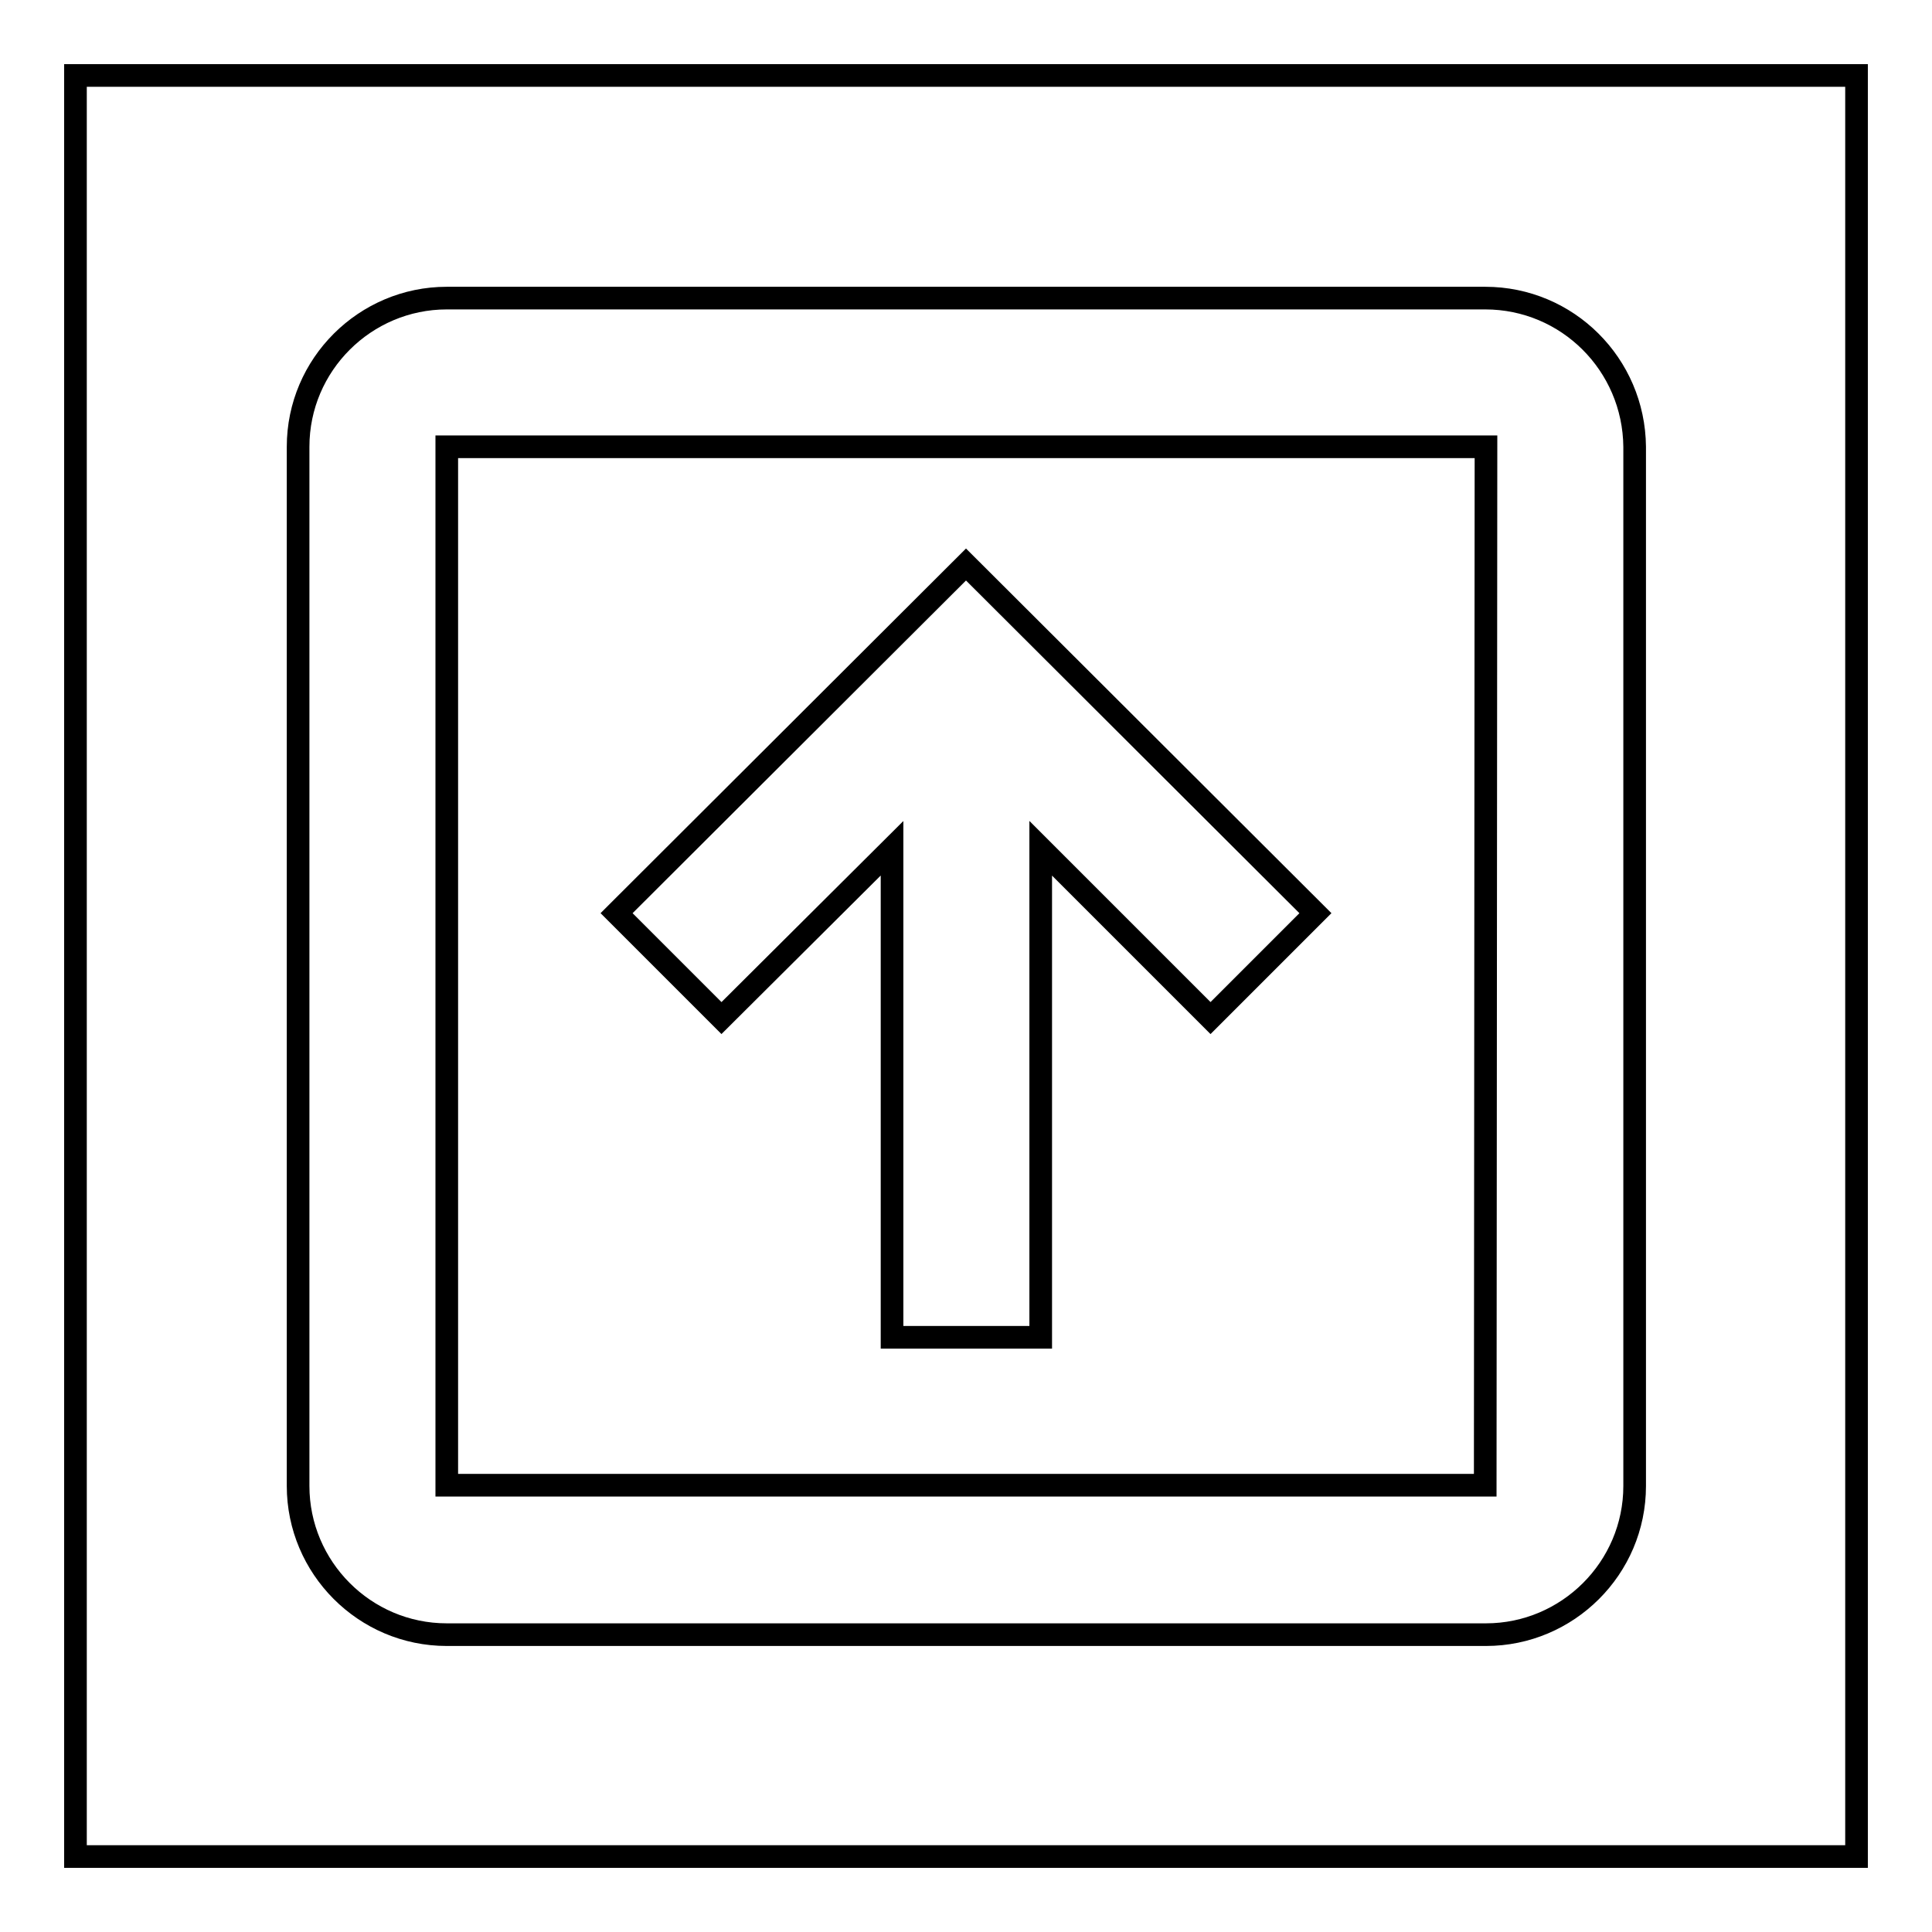 <?xml version="1.0" encoding="utf-8"?>
<!-- Svg Vector Icons : http://www.onlinewebfonts.com/icon -->
<!DOCTYPE svg PUBLIC "-//W3C//DTD SVG 1.1//EN" "http://www.w3.org/Graphics/SVG/1.1/DTD/svg11.dtd">
<svg version="1.1" xmlns="http://www.w3.org/2000/svg" xmlns:xlink="http://www.w3.org/1999/xlink" x="0px" y="0px" viewBox="0 0 256 256" enable-background="new 0 0 256 256" xml:space="preserve">
<g><g><path stroke-width="3" fill-opacity="0" stroke="#000000"  d="M10,10h236v236H10V10z"/><path stroke-width="3" fill-opacity="0" stroke="#000000"  d="M196.8,39.5H59.2c-10.8,0-19.7,8.8-19.7,19.7v137.7c0,10.8,8.8,19.7,19.7,19.7h137.7c10.8,0,19.7-8.8,19.7-19.7V59.2C216.5,48.3,207.7,39.5,196.8,39.5z M196.8,196.8H59.2V59.2h137.7L196.8,196.8z"/><path stroke-width="3" fill-opacity="0" stroke="#000000"  d="M118.2,112.4v64.8h19.7v-64.8l22.5,22.5l13.9-13.9L128,74.8L81.7,121l13.9,13.9L118.2,112.4z"/></g></g>
</svg>